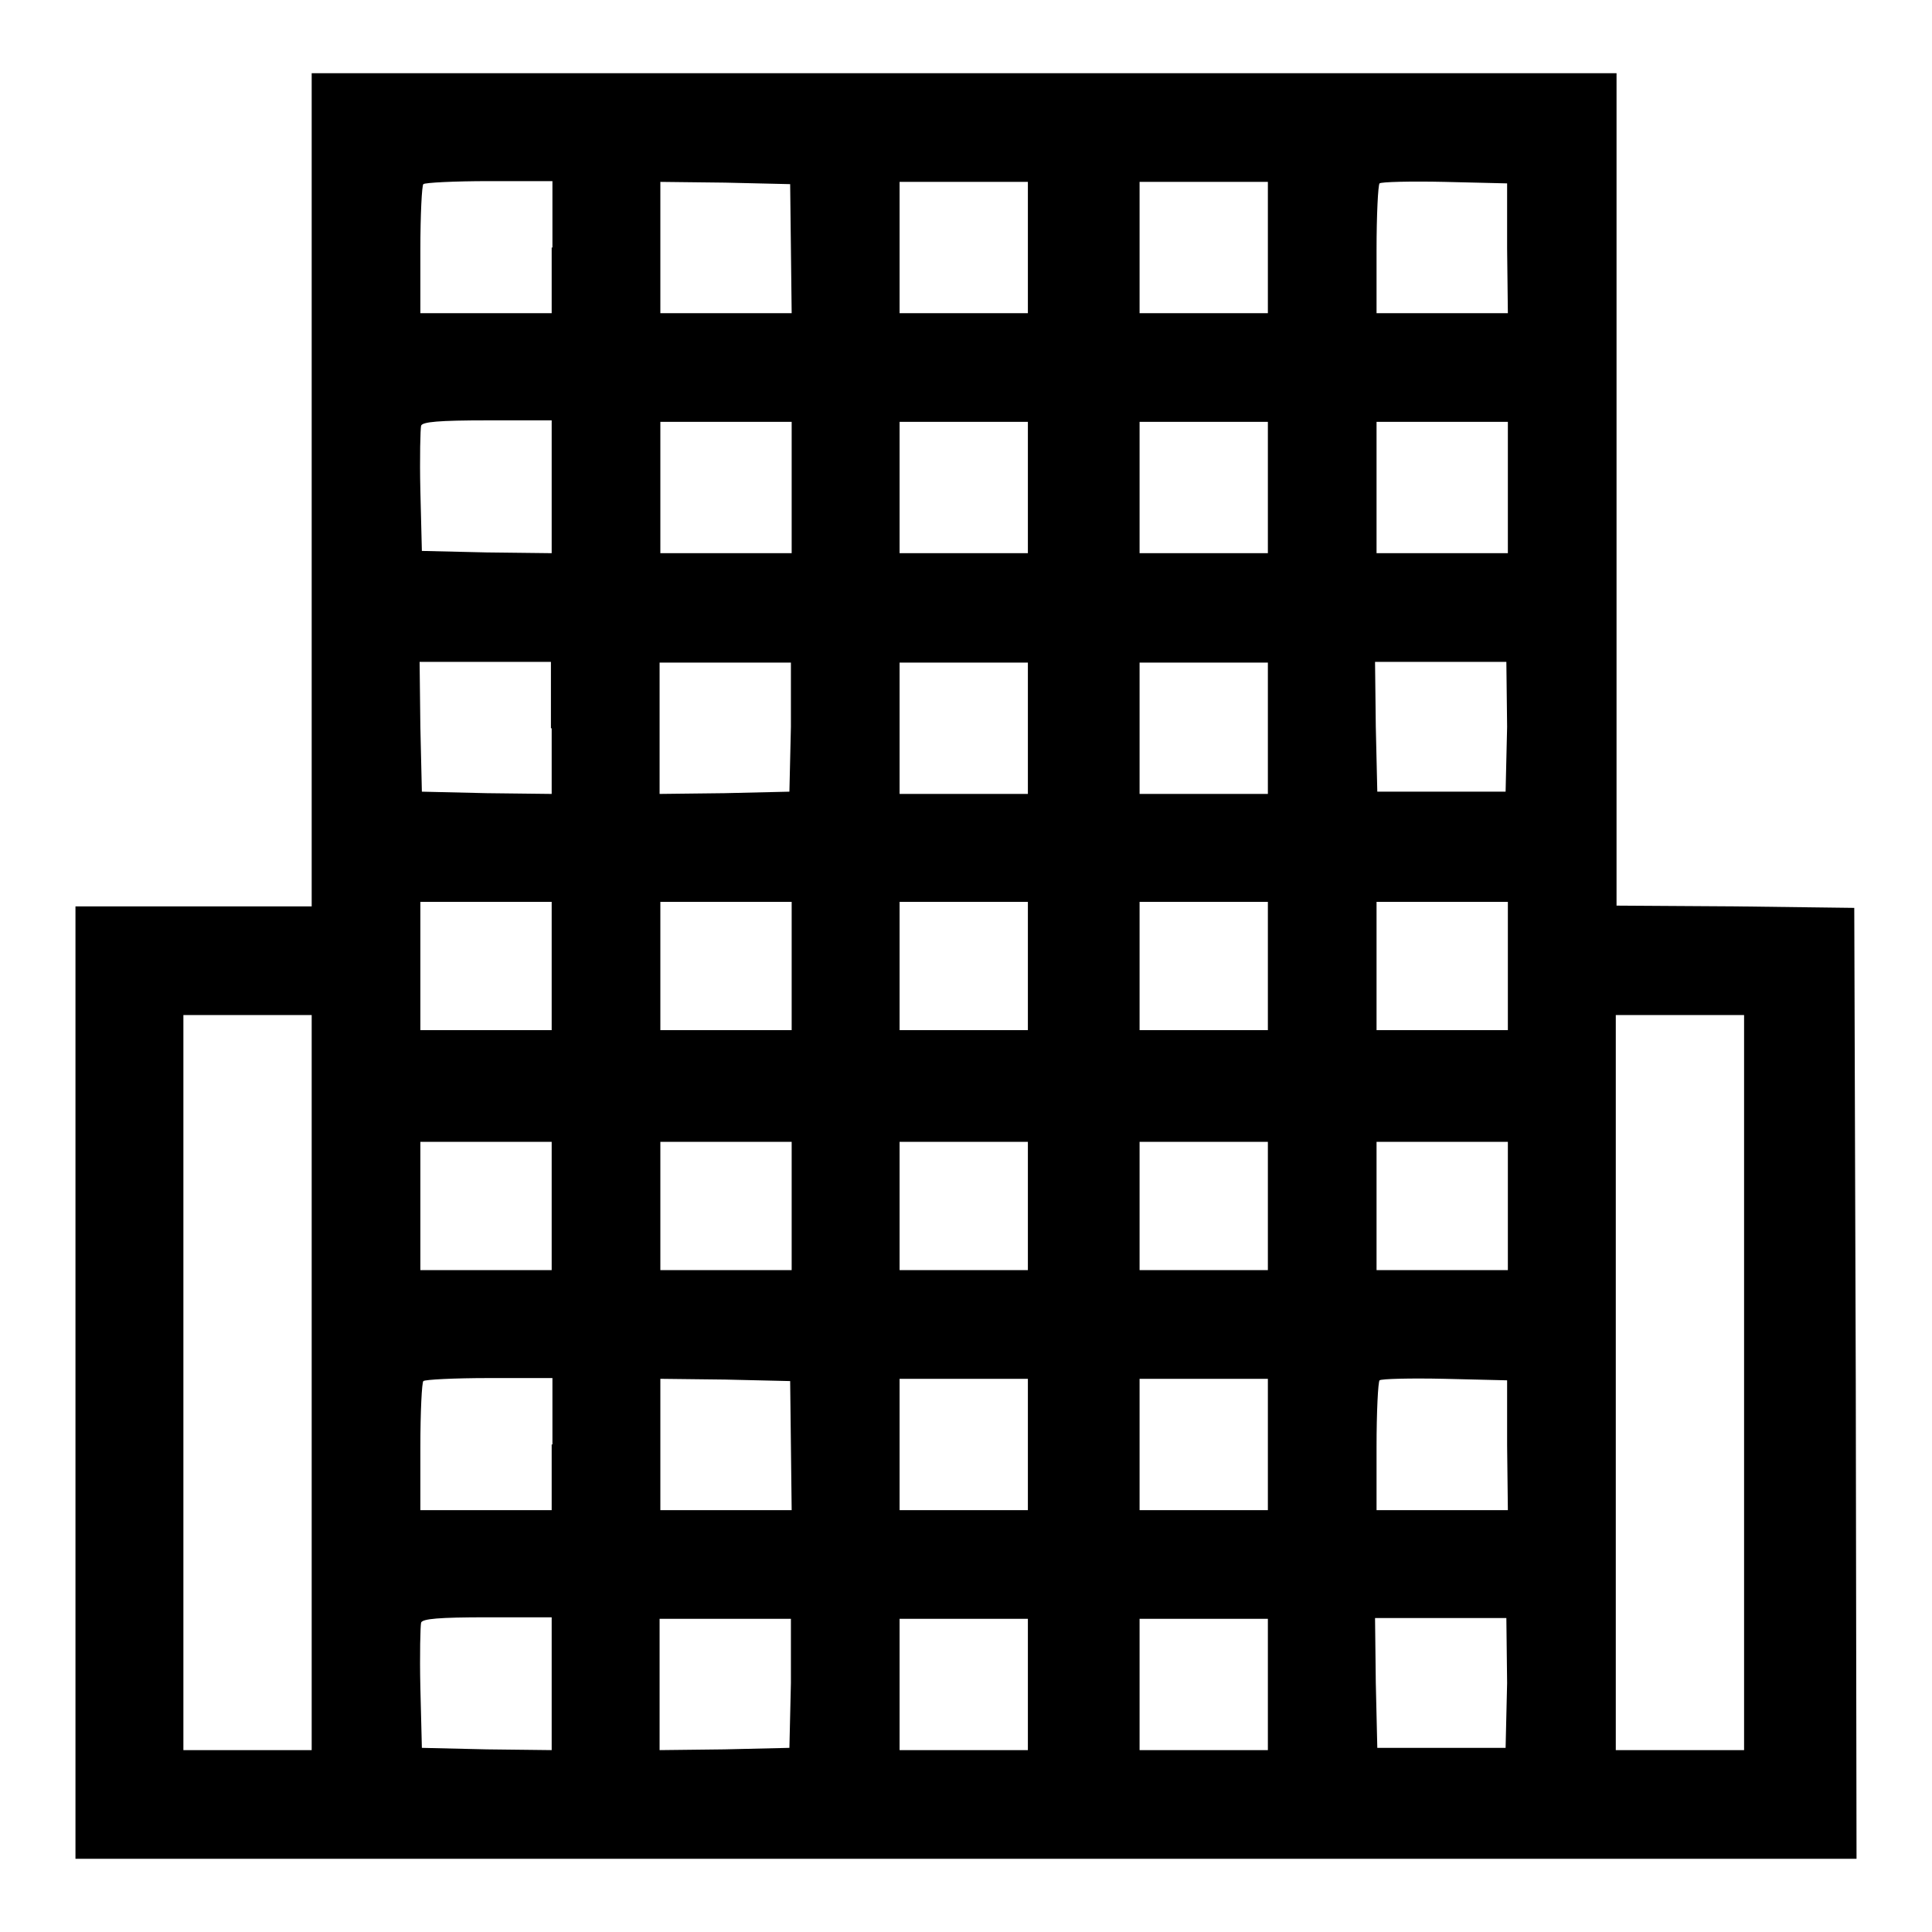 <?xml version="1.0" encoding="utf-8"?>
<!-- Svg Vector Icons : http://www.onlinewebfonts.com/icon -->
<!DOCTYPE svg PUBLIC "-//W3C//DTD SVG 1.1//EN" "http://www.w3.org/Graphics/SVG/1.1/DTD/svg11.dtd">
<svg version="1.1" xmlns="http://www.w3.org/2000/svg" xmlns:xlink="http://www.w3.org/1999/xlink" x="0px" y="0px" viewBox="0 0 256 256" enable-background="new 0 0 256 256" xml:space="preserve">
<g><g><g><path fill="#000000" d="M41.3,64.9v55.2H25.6H10v63.1v63.1h118h118l-0.1-63l-0.2-63l-15.7-0.2l-15.8-0.1V64.9V9.7h-86.4H41.3V64.9z M73.1,32.8v8.7h-8.7h-8.7v-8.4c0-4.6,0.2-8.6,0.4-8.7c0.2-0.2,4.1-0.4,8.7-0.4h8.4V32.8L73.1,32.8z M104.8,32.9l0.1,8.6h-8.7h-8.7v-8.7v-8.7l8.6,0.1l8.6,0.2L104.8,32.9z M136.2,32.8v8.7h-8.5h-8.5v-8.7v-8.7h8.5h8.5V32.8z M168,32.8v8.7h-8.5h-8.5v-8.7v-8.7h8.5h8.5V32.8z M199.7,32.9l0.1,8.6h-8.7h-8.7v-8.4c0-4.6,0.2-8.6,0.4-8.8c0.2-0.2,4.1-0.3,8.6-0.2l8.3,0.2L199.7,32.9z M73.1,64.6v8.7l-8.6-0.1l-8.6-0.2l-0.2-8c-0.1-4.4,0-8.2,0.1-8.6c0.2-0.5,2.3-0.7,8.8-0.7h8.5V64.6z M104.9,64.6v8.7h-8.7h-8.7v-8.7v-8.7h8.7h8.7L104.9,64.6L104.9,64.6z M136.2,64.6v8.7h-8.5h-8.5v-8.7v-8.7h8.5h8.5V64.6z M168,64.6v8.7h-8.5h-8.5v-8.7v-8.7h8.5h8.5V64.6z M199.8,64.6v8.7h-8.7h-8.7v-8.7v-8.7h8.7h8.7V64.6z M73.1,96.5v8.7l-8.6-0.1l-8.6-0.2l-0.2-8.6l-0.1-8.6h8.7h8.7V96.5L73.1,96.5z M104.8,96.3l-0.2,8.6l-8.6,0.2l-8.6,0.1v-8.7v-8.7h8.7h8.7L104.8,96.3z M136.2,96.5v8.7h-8.5h-8.5v-8.7v-8.7h8.5h8.5V96.5z M168,96.5v8.7h-8.5h-8.5v-8.7v-8.7h8.5h8.5V96.5z M199.7,96.3l-0.2,8.6h-8.5h-8.5l-0.2-8.6l-0.1-8.6h8.7h8.7L199.7,96.3z M73.1,128v8.5h-8.7h-8.7V128v-8.5h8.7h8.7V128z M104.9,128v8.5h-8.7h-8.7V128v-8.5h8.7h8.7L104.9,128L104.9,128z M136.2,128v8.5h-8.5h-8.5V128v-8.5h8.5h8.5V128z M168,128v8.5h-8.5h-8.5V128v-8.5h8.5h8.5V128z M199.8,128v8.5h-8.7h-8.7V128v-8.5h8.7h8.7V128z M41.3,183.2v48.7h-8.5h-8.5v-48.7v-48.7h8.5h8.5L41.3,183.2L41.3,183.2z M231.1,183.2v48.7h-8.5h-8.5v-48.7v-48.7h8.5h8.5V183.2z M73.1,159.8v8.5h-8.7h-8.7v-8.5v-8.5h8.7h8.7V159.8z M104.9,159.8v8.5h-8.7h-8.7v-8.5v-8.5h8.7h8.7L104.9,159.8L104.9,159.8z M136.2,159.8v8.5h-8.5h-8.5v-8.5v-8.5h8.5h8.5V159.8z M168,159.8v8.5h-8.5h-8.5v-8.5v-8.5h8.5h8.5V159.8z M199.8,159.8v8.5h-8.7h-8.7v-8.5v-8.5h8.7h8.7V159.8z M73.1,191.4v8.7h-8.7h-8.7v-8.4c0-4.6,0.2-8.6,0.4-8.7c0.2-0.2,4.1-0.4,8.7-0.4h8.4V191.4L73.1,191.4z M104.8,191.5l0.1,8.6h-8.7h-8.7v-8.7v-8.7l8.6,0.1l8.6,0.2L104.8,191.5z M136.2,191.4v8.7h-8.5h-8.5v-8.7v-8.7h8.5h8.5V191.4z M168,191.4v8.7h-8.5h-8.5v-8.7v-8.7h8.5h8.5V191.4z M199.7,191.5l0.1,8.6h-8.7h-8.7v-8.4c0-4.6,0.2-8.6,0.4-8.8c0.2-0.2,4.1-0.3,8.6-0.2l8.3,0.2L199.7,191.5z M73.1,223.2v8.7l-8.6-0.1l-8.6-0.2l-0.2-8c-0.1-4.4,0-8.2,0.1-8.6c0.2-0.5,2.3-0.7,8.8-0.7h8.5V223.2z M104.8,223l-0.2,8.6l-8.6,0.2l-8.6,0.1v-8.7v-8.7h8.7h8.7L104.8,223z M136.2,223.2v8.7h-8.5h-8.5v-8.7v-8.7h8.5h8.5V223.2z M168,223.2v8.7h-8.5h-8.5v-8.7v-8.7h8.5h8.5V223.2z M199.7,223l-0.2,8.6h-8.5h-8.5l-0.2-8.6l-0.1-8.6h8.7h8.7L199.7,223z"/></g></g></g>
</svg>